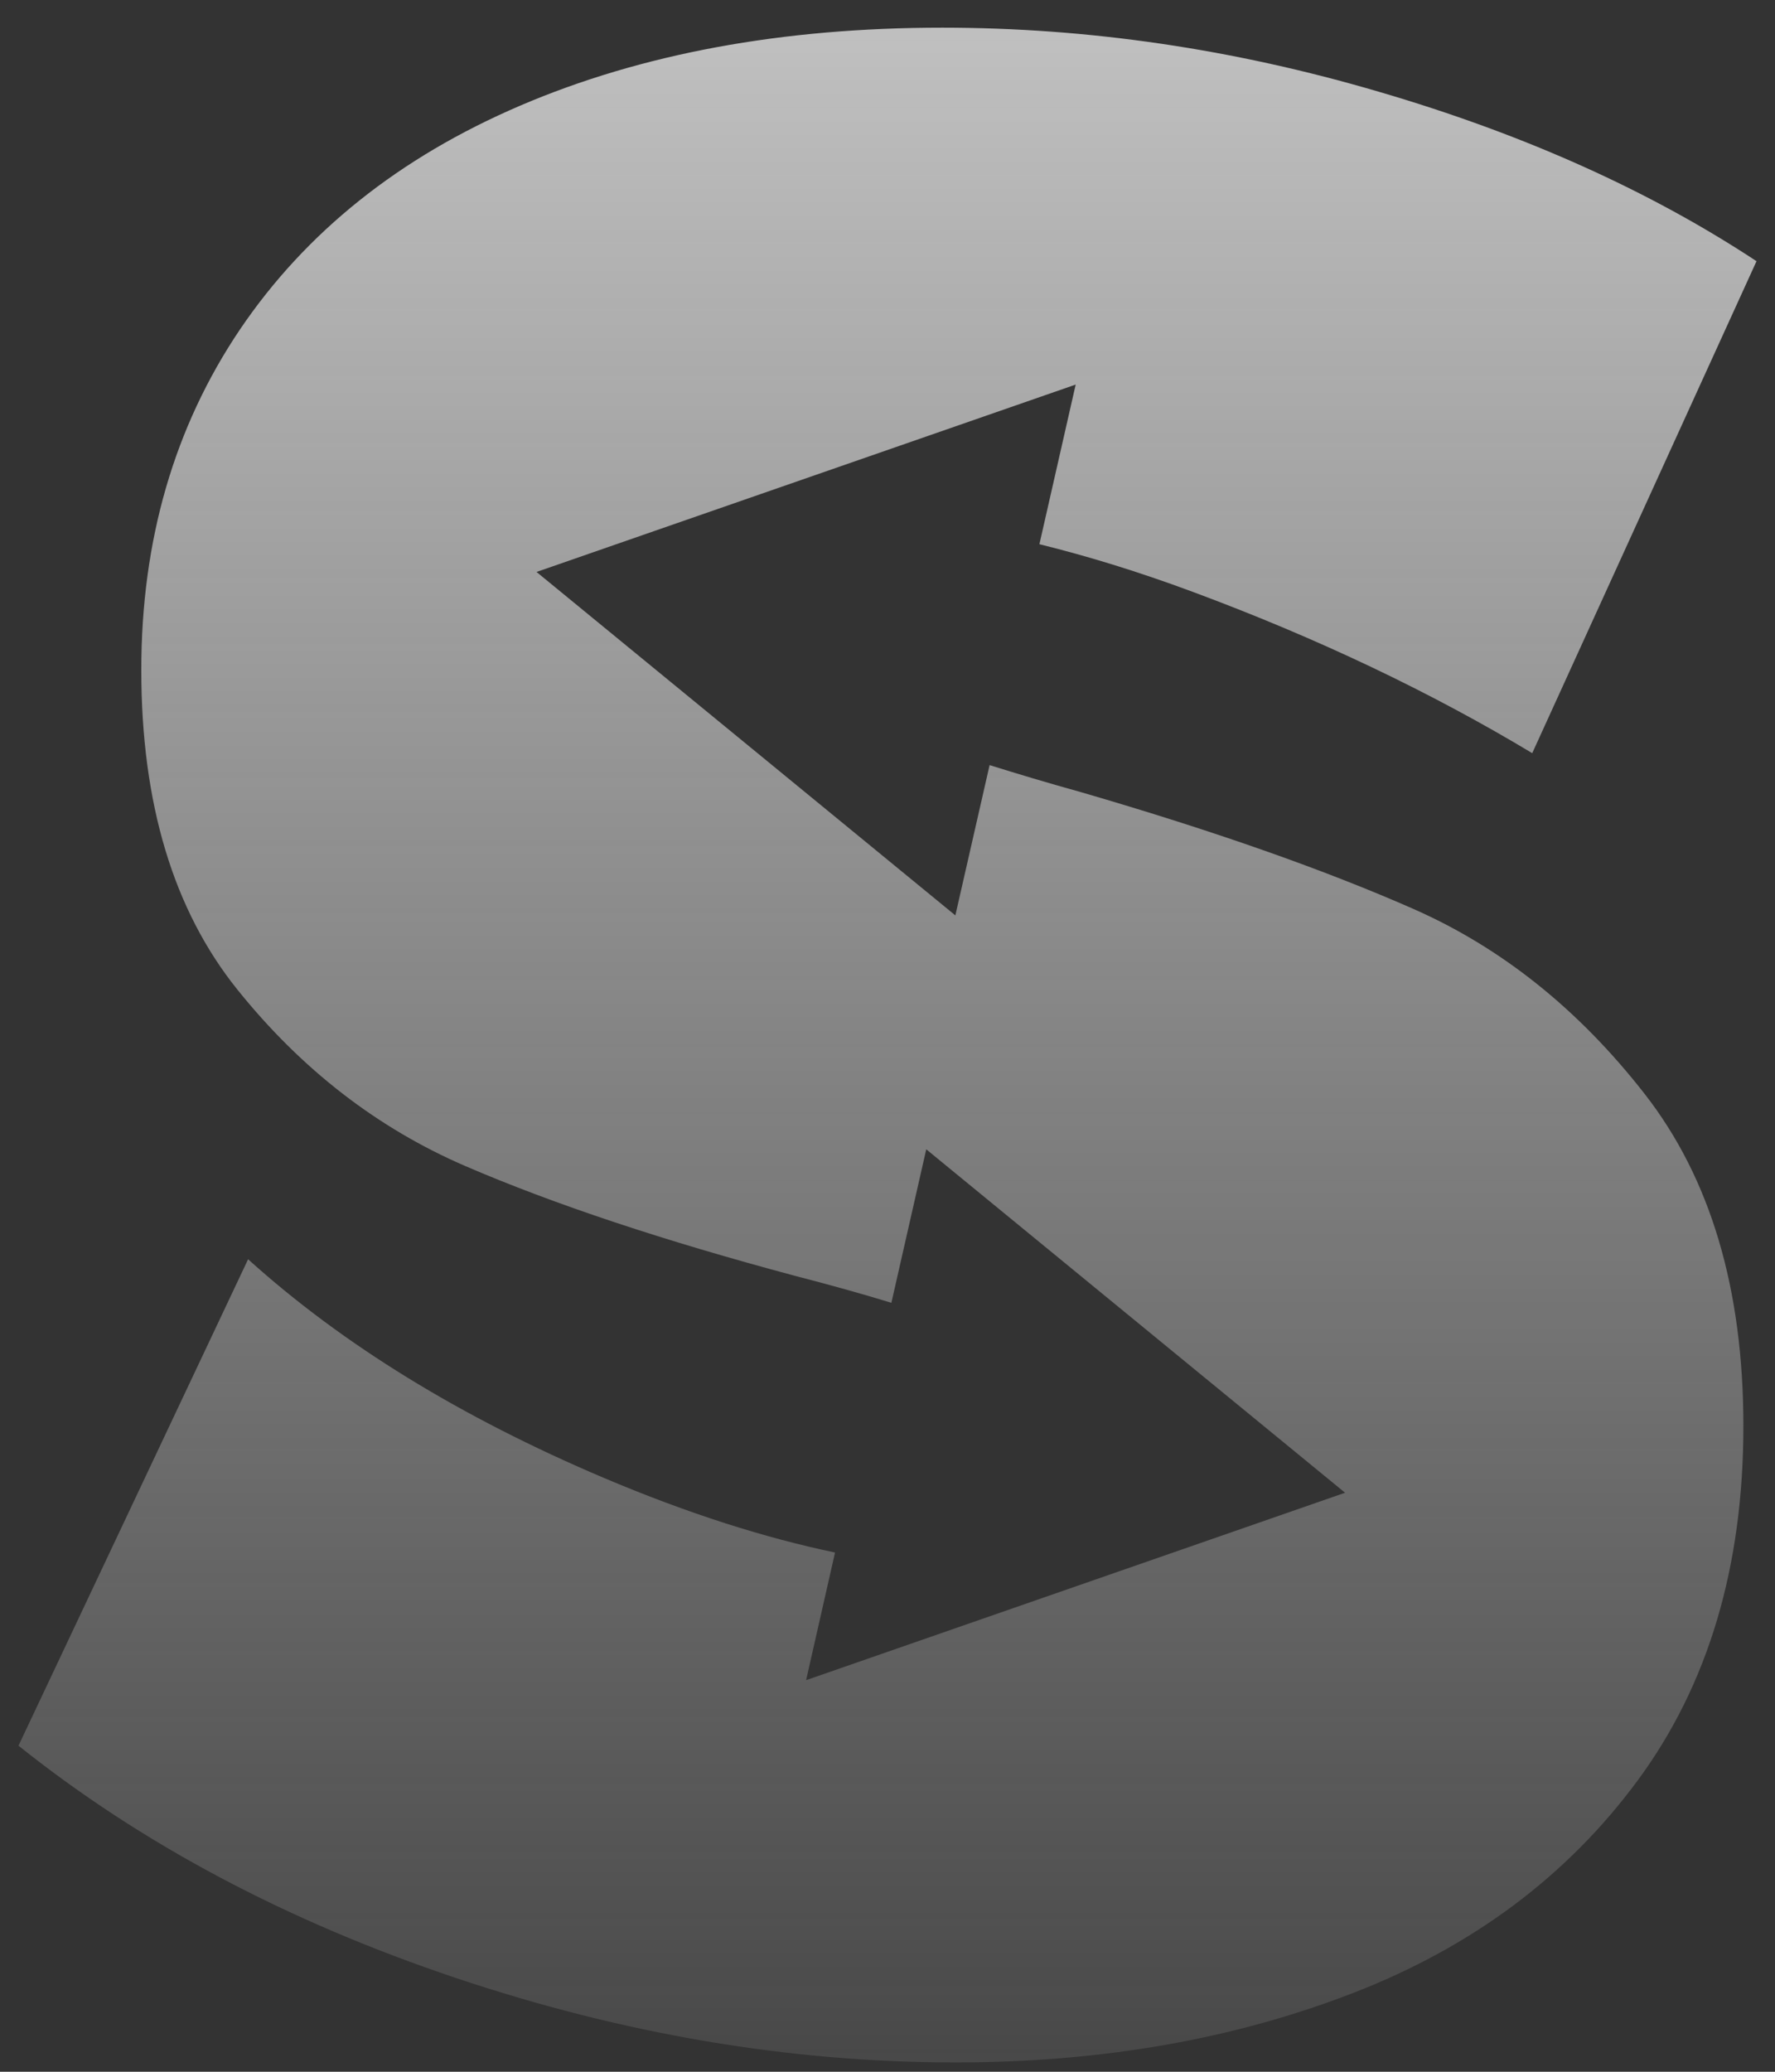<svg width="48" height="56" viewBox="0 0 48 56" fill="none" xmlns="http://www.w3.org/2000/svg">
<rect x="0" y="0" width="48" height="56" fill="#333333" stroke="none"/>
<path d="M14.509 15.46L29.089 10.395L28.108 14.71C29.372 15.022 30.747 15.437 32.266 16.002C35.636 17.254 38.691 18.708 41.435 20.358L47.5 7.06C44.612 5.156 41.208 3.627 37.283 2.479C33.358 1.325 29.427 0.748 25.48 0.748C21.151 0.748 17.348 1.452 14.071 2.854C10.795 4.256 8.272 6.275 6.493 8.9C4.713 11.537 3.821 14.606 3.821 18.108C3.821 21.714 4.686 24.593 6.421 26.751C8.15 28.903 10.207 30.495 12.591 31.522C14.975 32.549 17.946 33.536 21.505 34.488C22.464 34.736 23.313 34.972 24.105 35.215L25.048 31.066L36.374 40.349L21.799 45.415L22.581 41.965C20.707 41.573 18.639 40.926 16.311 39.94C12.463 38.307 9.259 36.34 6.709 34.038L0.5 47.186C3.821 49.84 7.757 51.929 12.308 53.458C16.854 54.986 21.367 55.748 25.84 55.748C29.788 55.748 33.374 55.119 36.601 53.867C39.827 52.615 42.389 50.7 44.29 48.121C46.192 45.542 47.145 42.351 47.145 38.544C47.145 34.834 46.253 31.845 44.473 29.566C42.694 27.287 40.609 25.62 38.225 24.57C35.842 23.52 32.848 22.464 29.239 21.414C28.324 21.16 27.52 20.918 26.761 20.681L25.835 24.743L14.509 15.46Z" fill="url(#paint0_linear_263_538)" fill-opacity="0.7"/>
<defs>
<linearGradient id="paint0_linear_263_538" x1="24" y1="0.748" x2="24" y2="55.748" gradientUnits="userSpaceOnUse">
<stop stop-color="#FCFCFC"/>
<stop offset="1" stop-color="#FCFCFC" stop-opacity="0.15"/>
</linearGradient>
</defs>
</svg>
